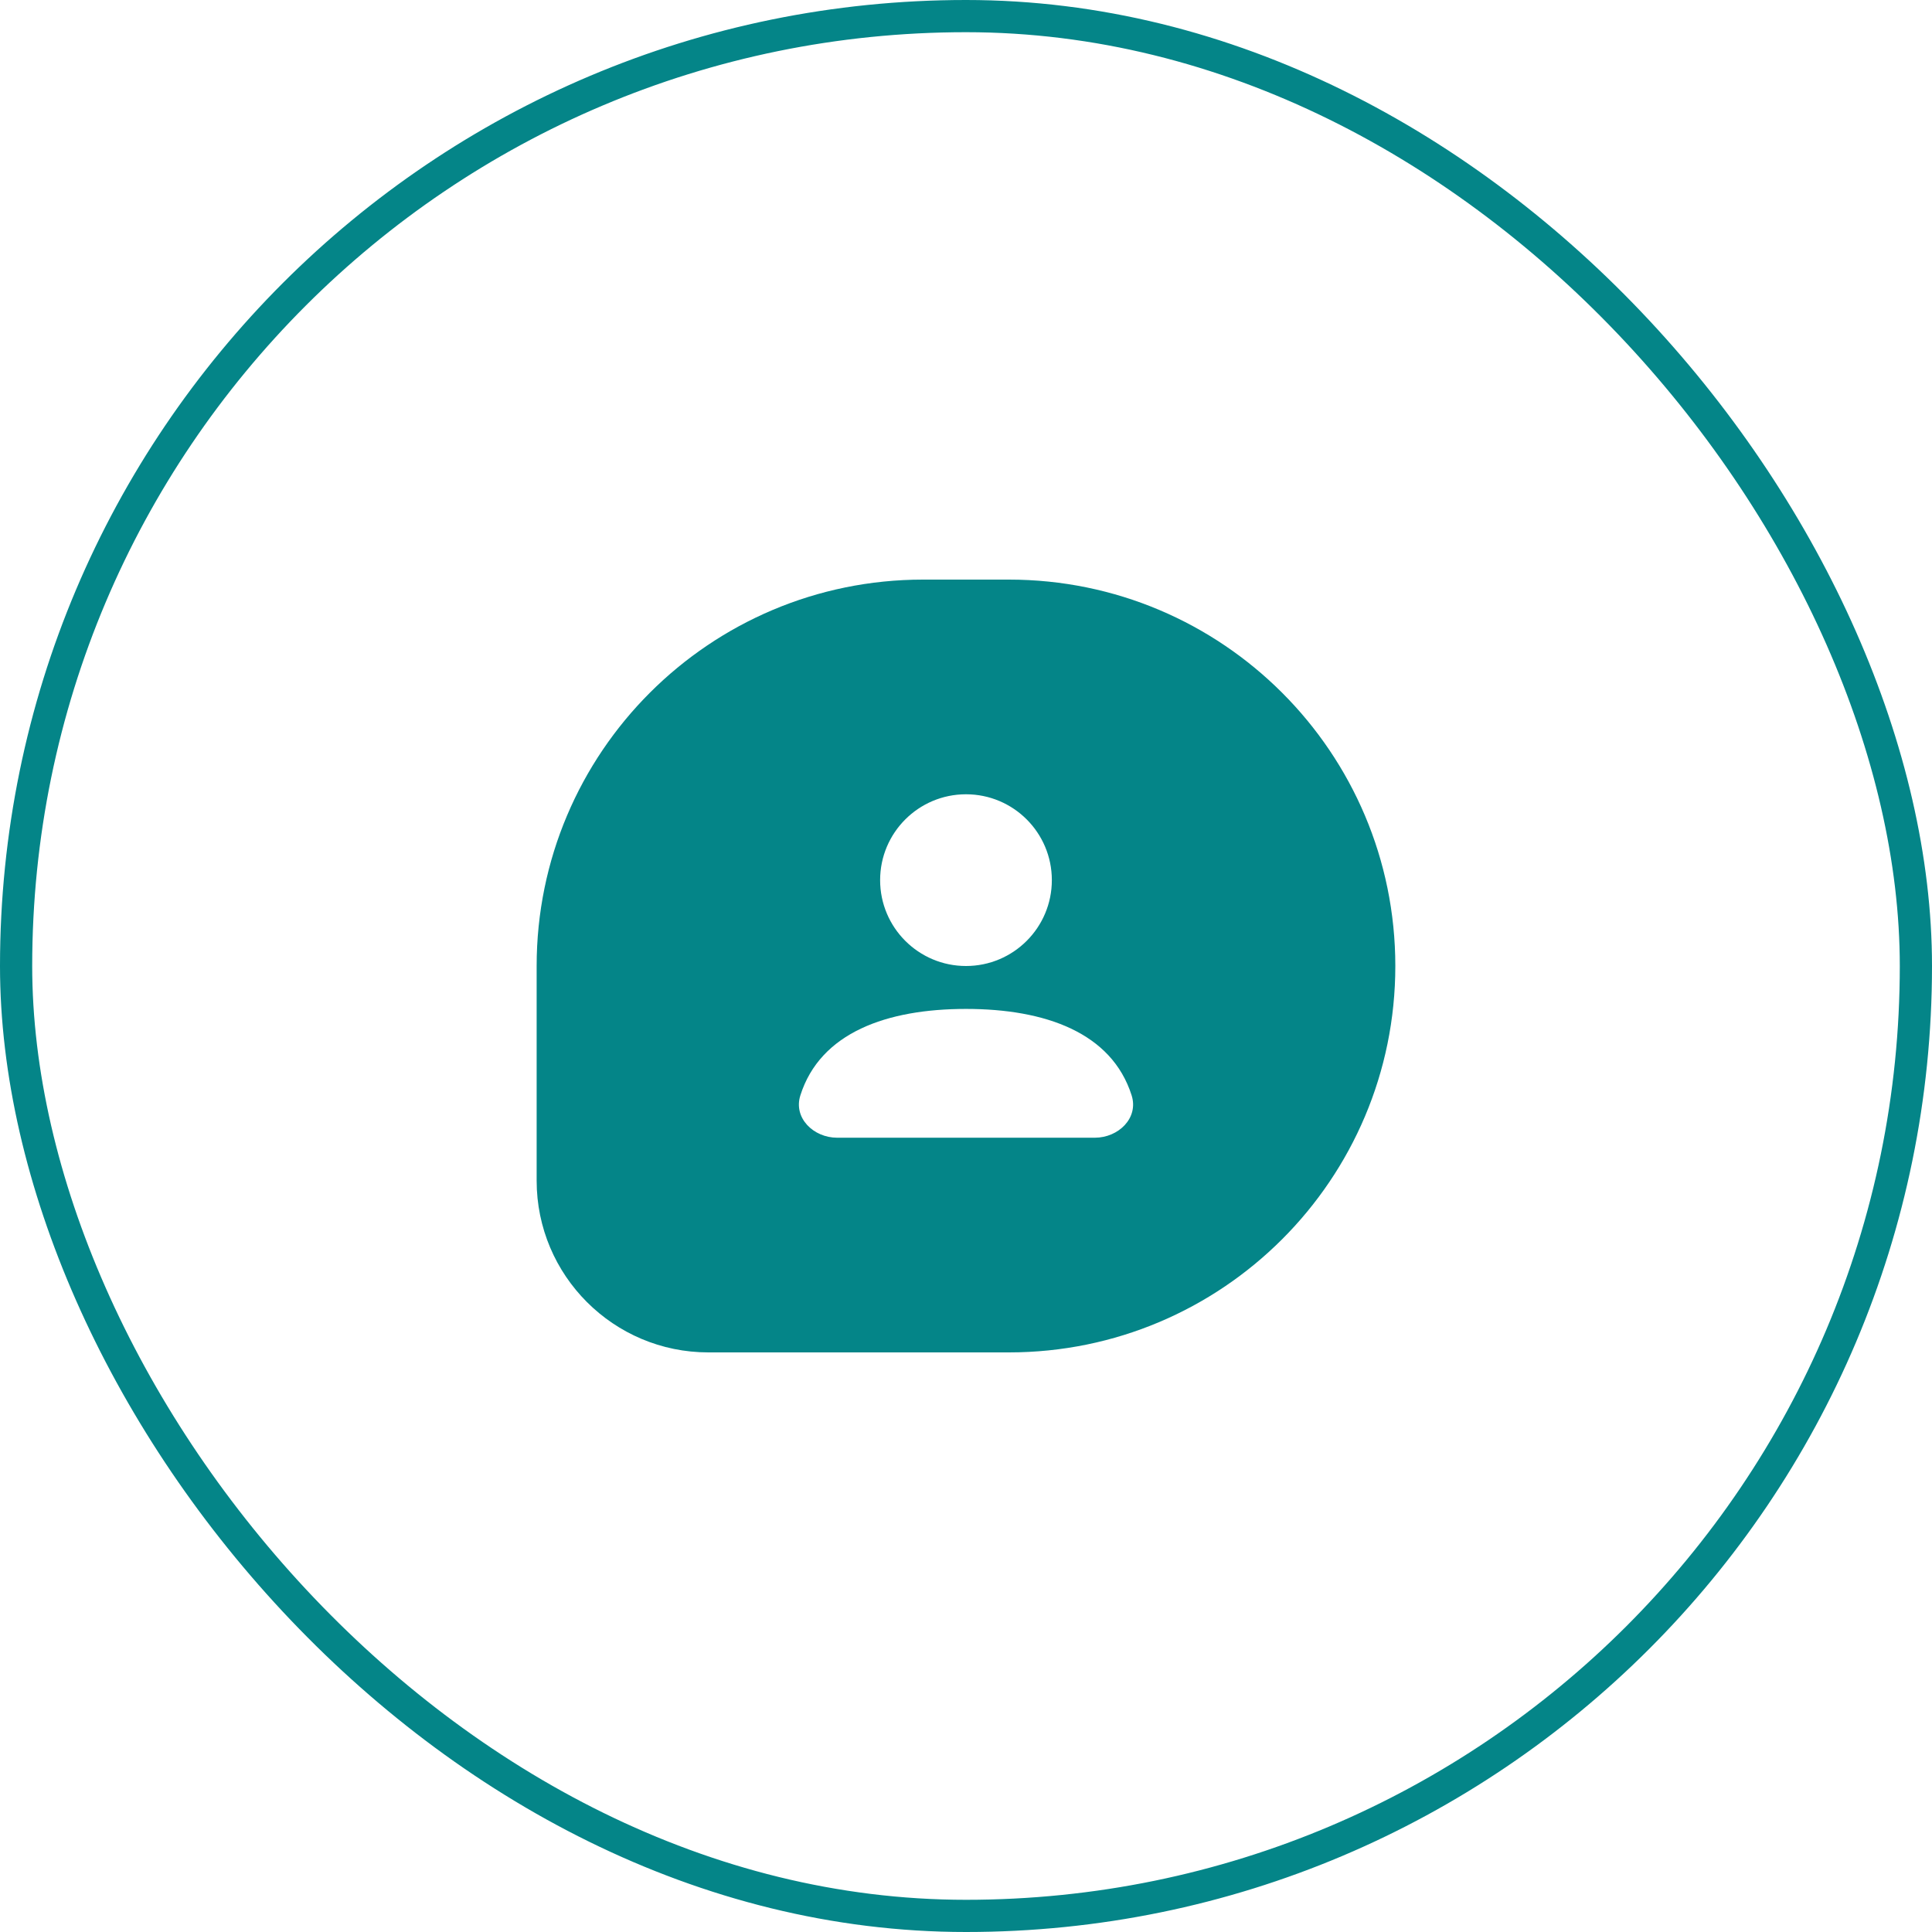 <svg width="60" height="60" viewBox="0 0 60 60" fill="none" xmlns="http://www.w3.org/2000/svg">
<path fill-rule="evenodd" clip-rule="evenodd" d="M31.333 18H28.666C22.039 18 16.666 23.373 16.666 30V36.667C16.666 39.612 19.054 42 22 42H31.333C37.961 42 43.333 36.627 43.333 30C43.333 23.373 37.961 18 31.333 18ZM32.666 27.333C32.666 28.806 31.473 30 30 30C28.527 30 27.333 28.806 27.333 27.333C27.333 25.861 28.527 24.667 30 24.667C31.473 24.667 32.666 25.861 32.666 27.333ZM24.856 34.018C25.475 32.066 27.544 31.333 30 31.333C32.456 31.333 34.524 32.066 35.144 34.018C35.367 34.72 34.736 35.333 34 35.333H26C25.264 35.333 24.633 34.72 24.856 34.018Z" fill="#048588"/>
<rect x="0.5" y="0.5" width="59" height="59" rx="29.5" stroke="#048588"/>
</svg>
